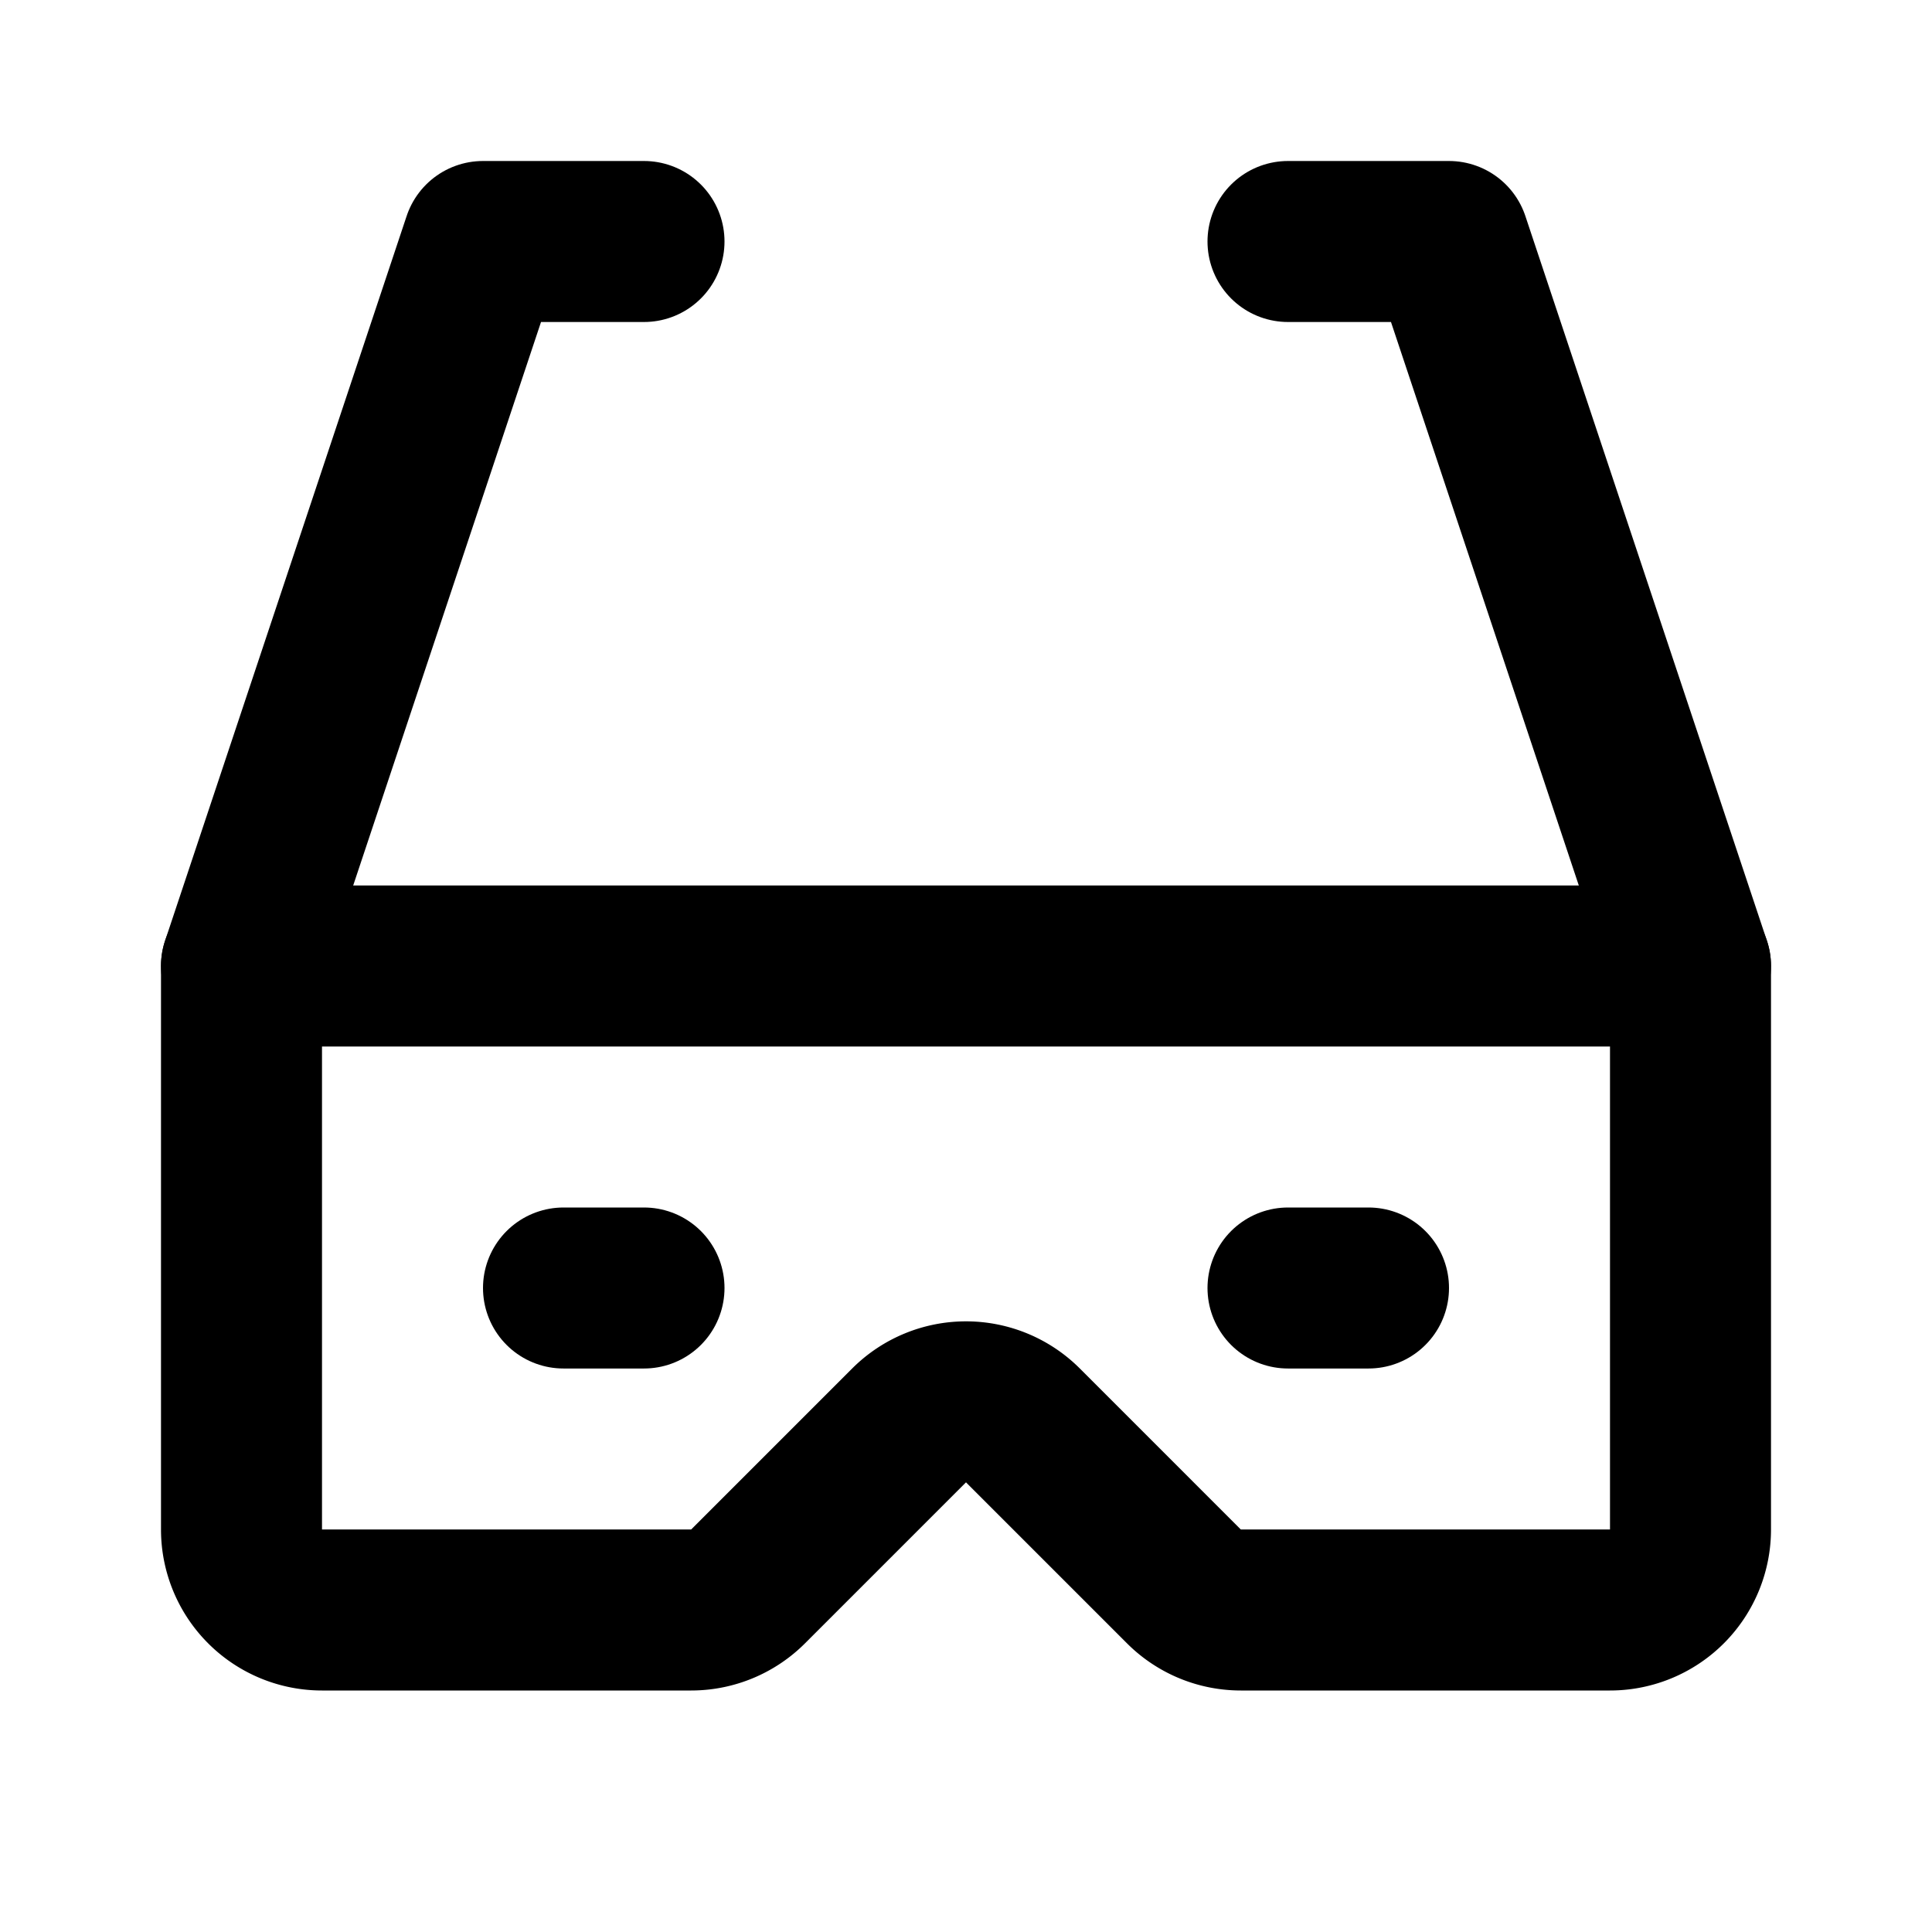 <svg  xmlns="http://www.w3.org/2000/svg"  width="24"  height="24"  viewBox="0 0 24 24"  fill="none"  stroke="currentColor"  stroke-width="2"  stroke-linecap="round"  stroke-linejoin="round"  class="icon icon-tabler icons-tabler-outline icon-tabler-stereo-glasses"><path stroke="none" d="M0 0h24v24H0z" fill="none"/><path d="M8 3h-2l-3 9" /><path d="M16 3h2l3 9" /><path d="M3 12v7a1 1 0 0 0 1 1h4.586a1 1 0 0 0 .707 -.293l2 -2a1 1 0 0 1 1.414 0l2 2a1 1 0 0 0 .707 .293h4.586a1 1 0 0 0 1 -1v-7h-18z" /><path d="M7 16h1" /><path d="M16 16h1" /></svg>